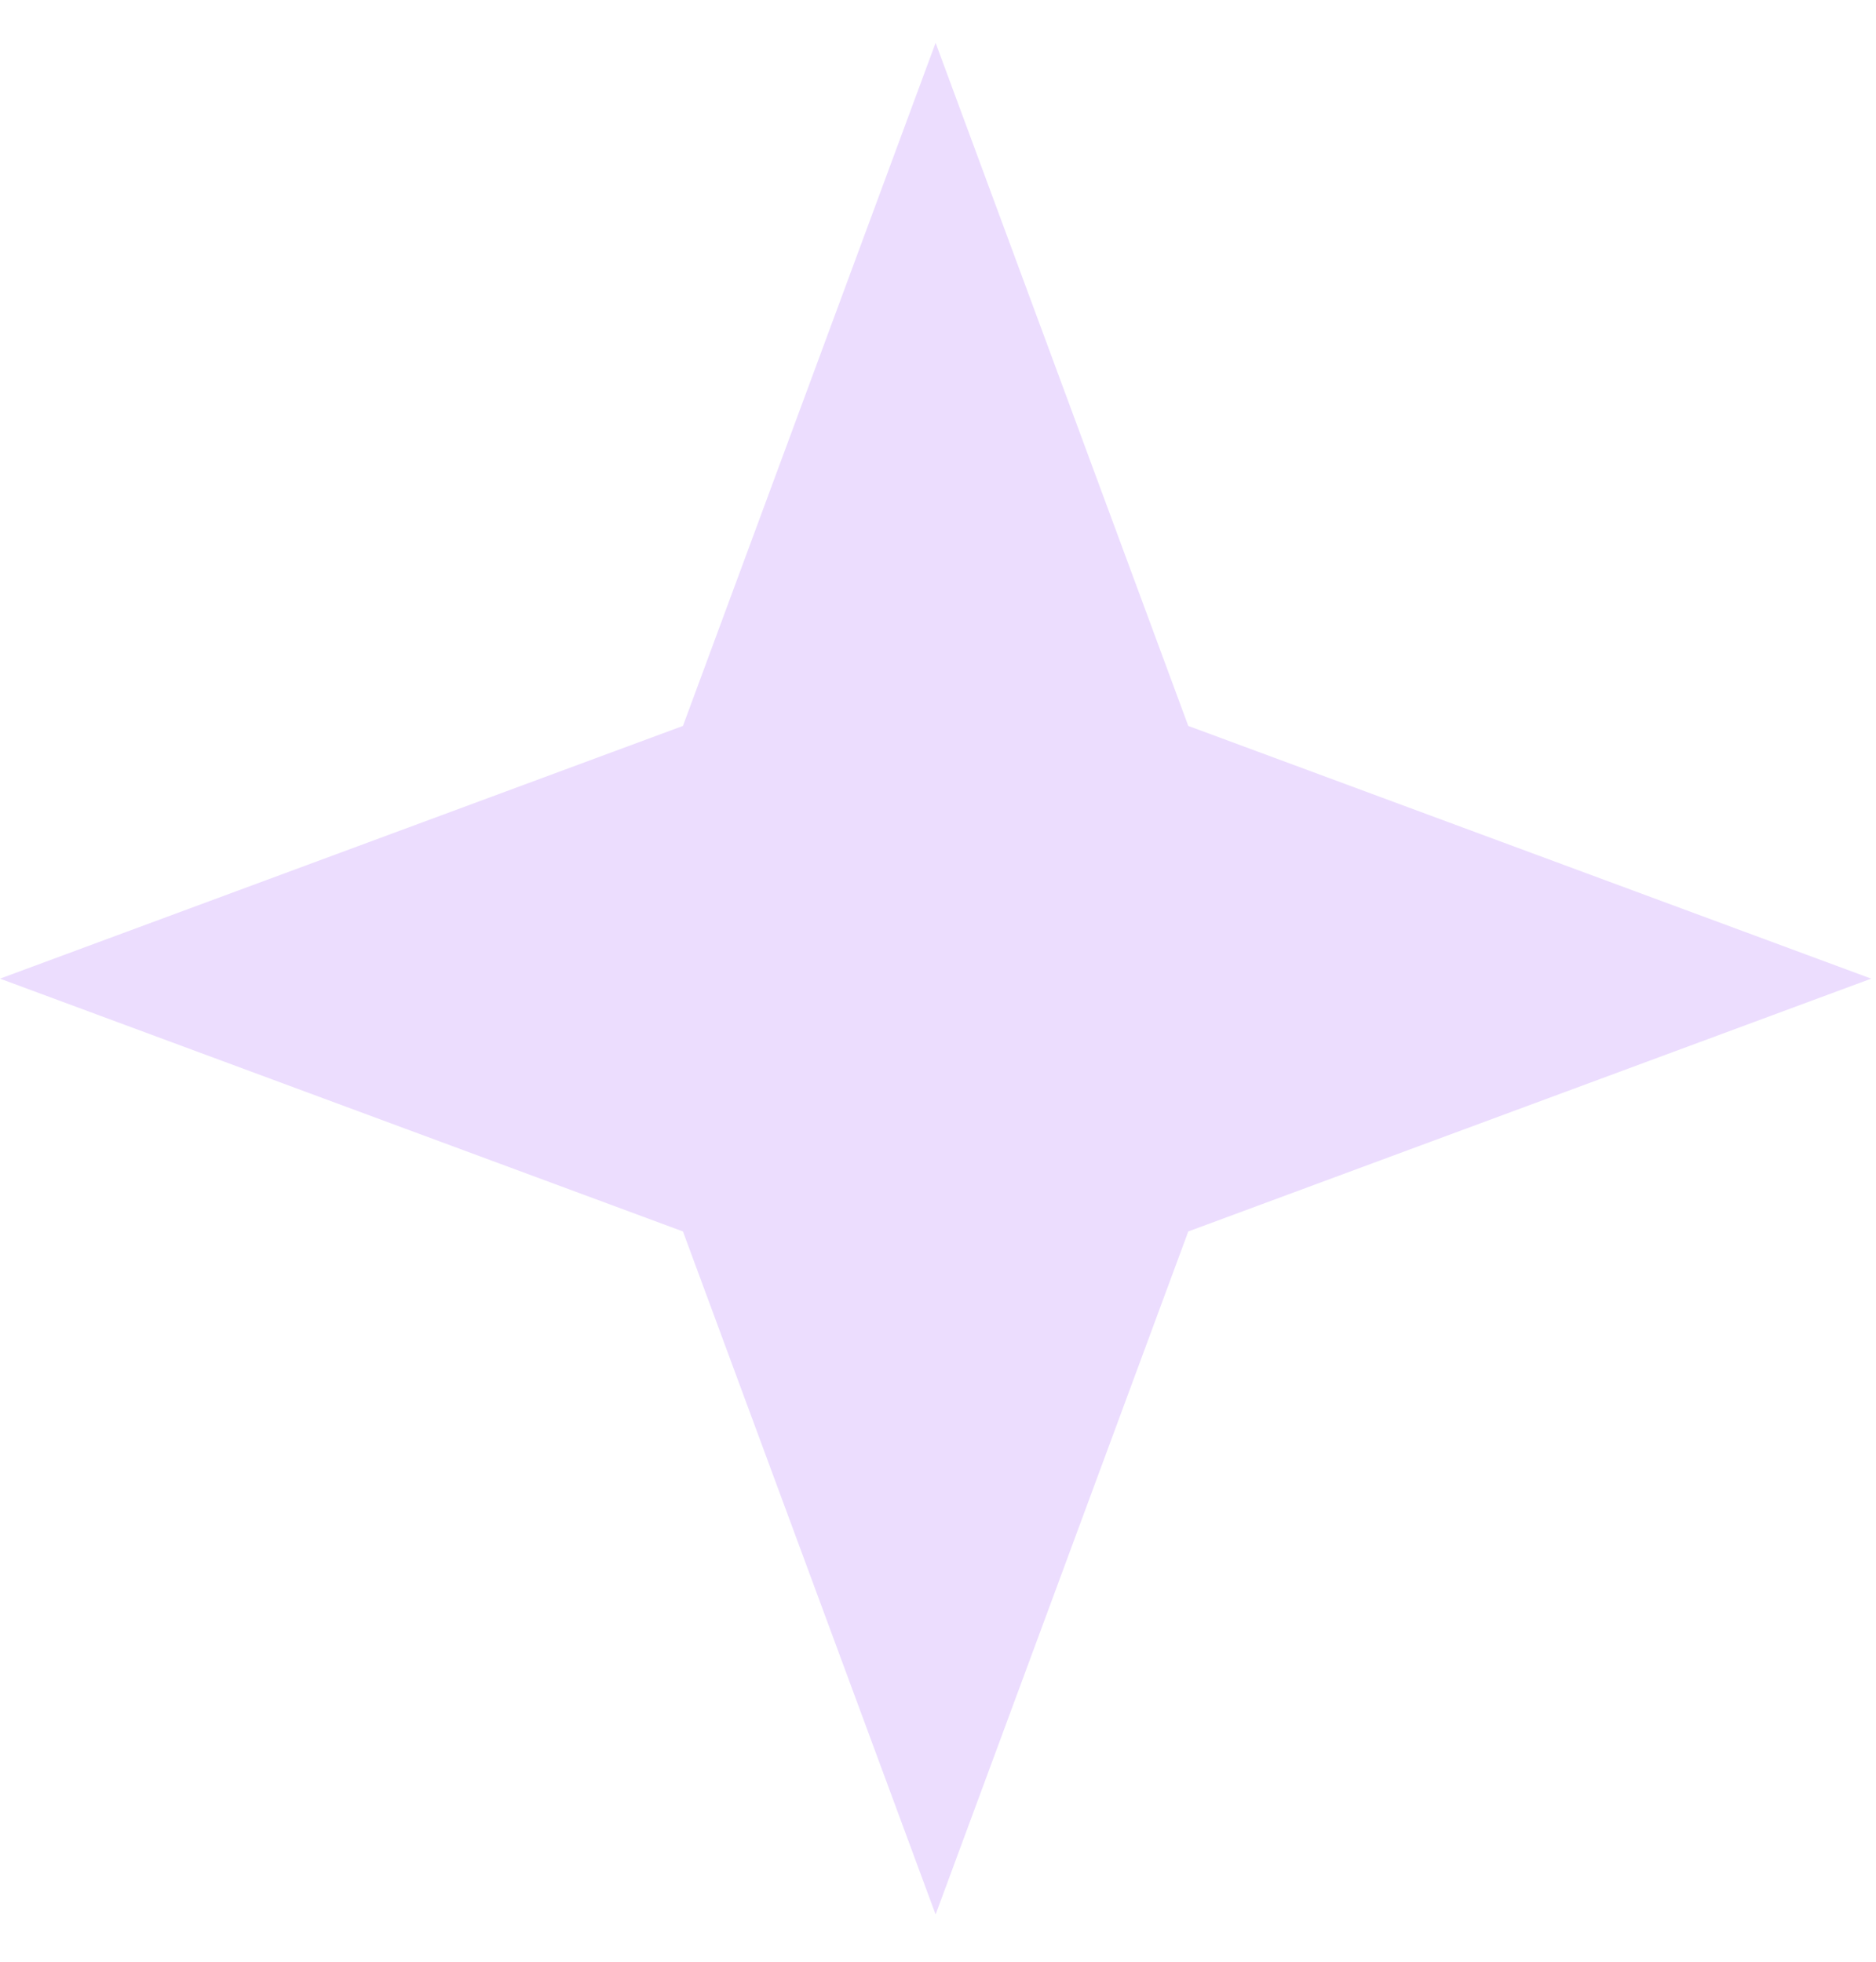<svg width="22" height="23" viewBox="0 0 22 23" fill="none" xmlns="http://www.w3.org/2000/svg">
<path d="M10.972 0.502L13.935 8.511L21.944 11.474L13.935 14.438L10.972 22.446L8.009 14.438L0 11.474L8.009 8.511L10.972 0.502Z" fill="#ECDDFE"/>
</svg>
